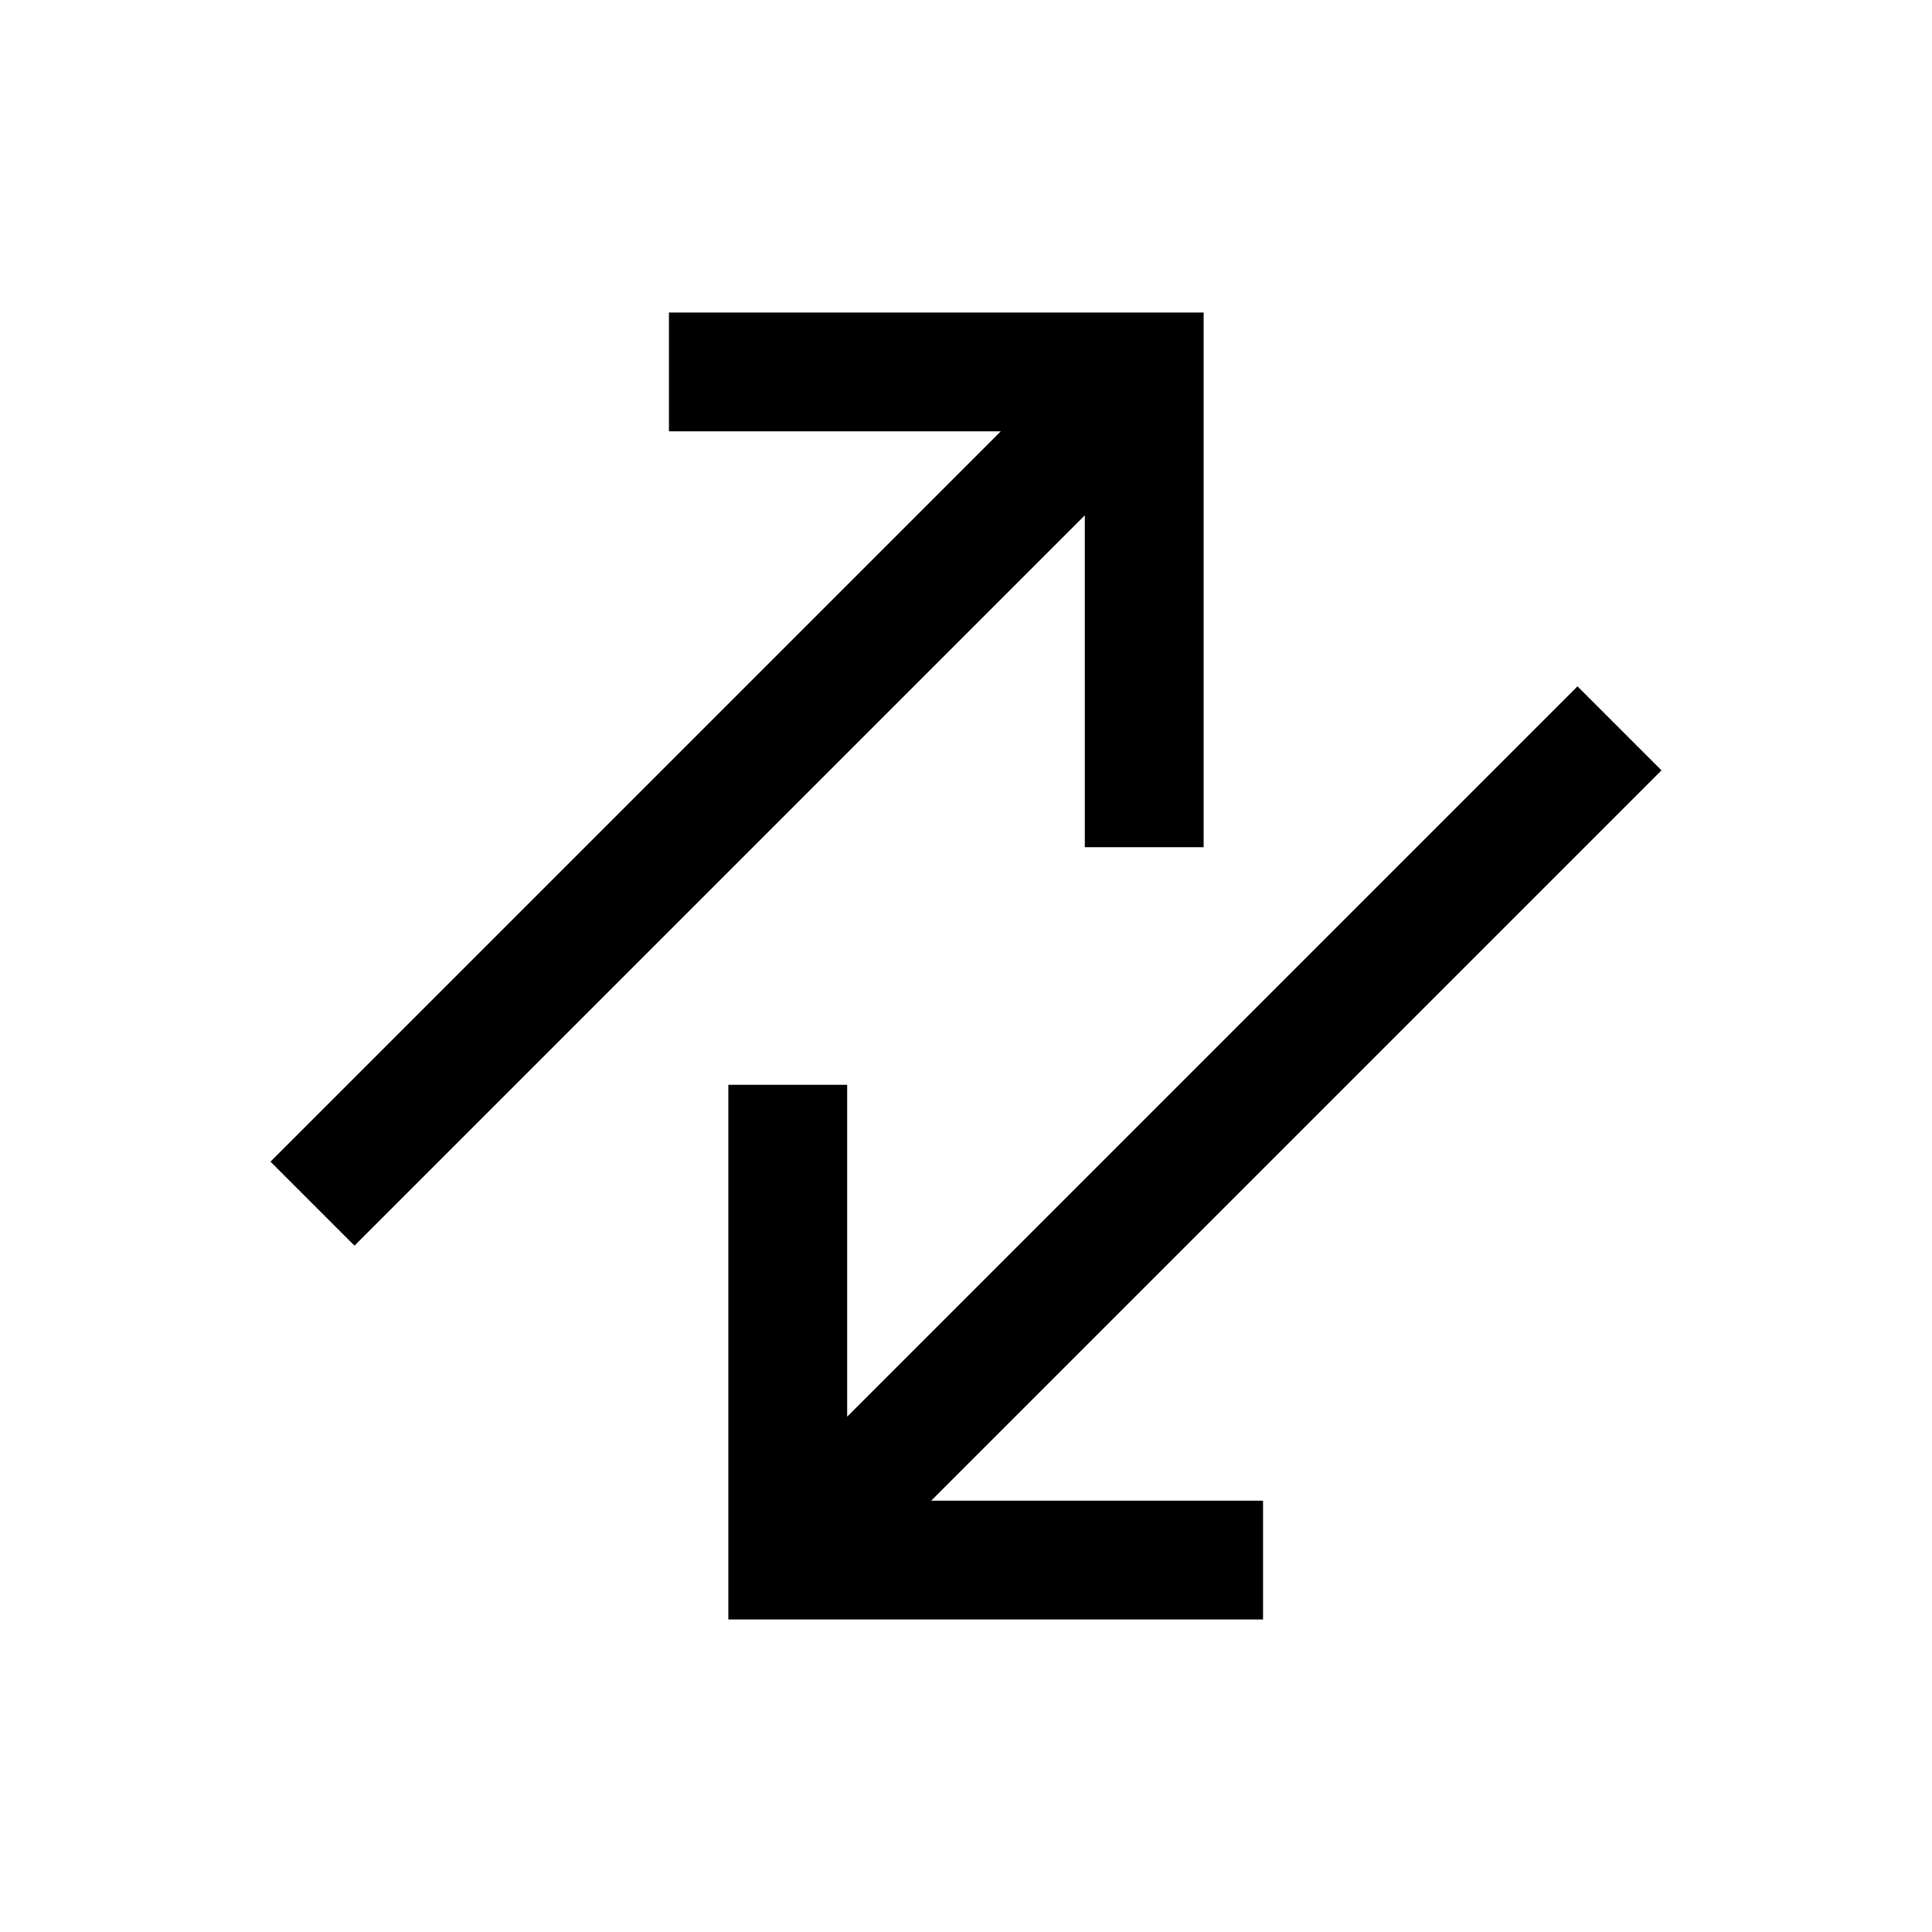 <?xml version="1.0" encoding="UTF-8"?>
<!-- Uploaded to: SVG Repo, www.svgrepo.com, Generator: SVG Repo Mixer Tools -->
<svg fill="#000000" width="800px" height="800px" version="1.1" viewBox="144 144 512 512" xmlns="http://www.w3.org/2000/svg">
 <path d="m368.51 519.43 193.54-193.54 22.266 22.266-193.54 193.54h87.941v31.488h-141.7v-141.7h31.488zm62.977-238.86-193.54 193.54-22.266-22.266 193.54-193.54h-87.945v-31.488h141.7v141.7h-31.488z"/>
</svg>
